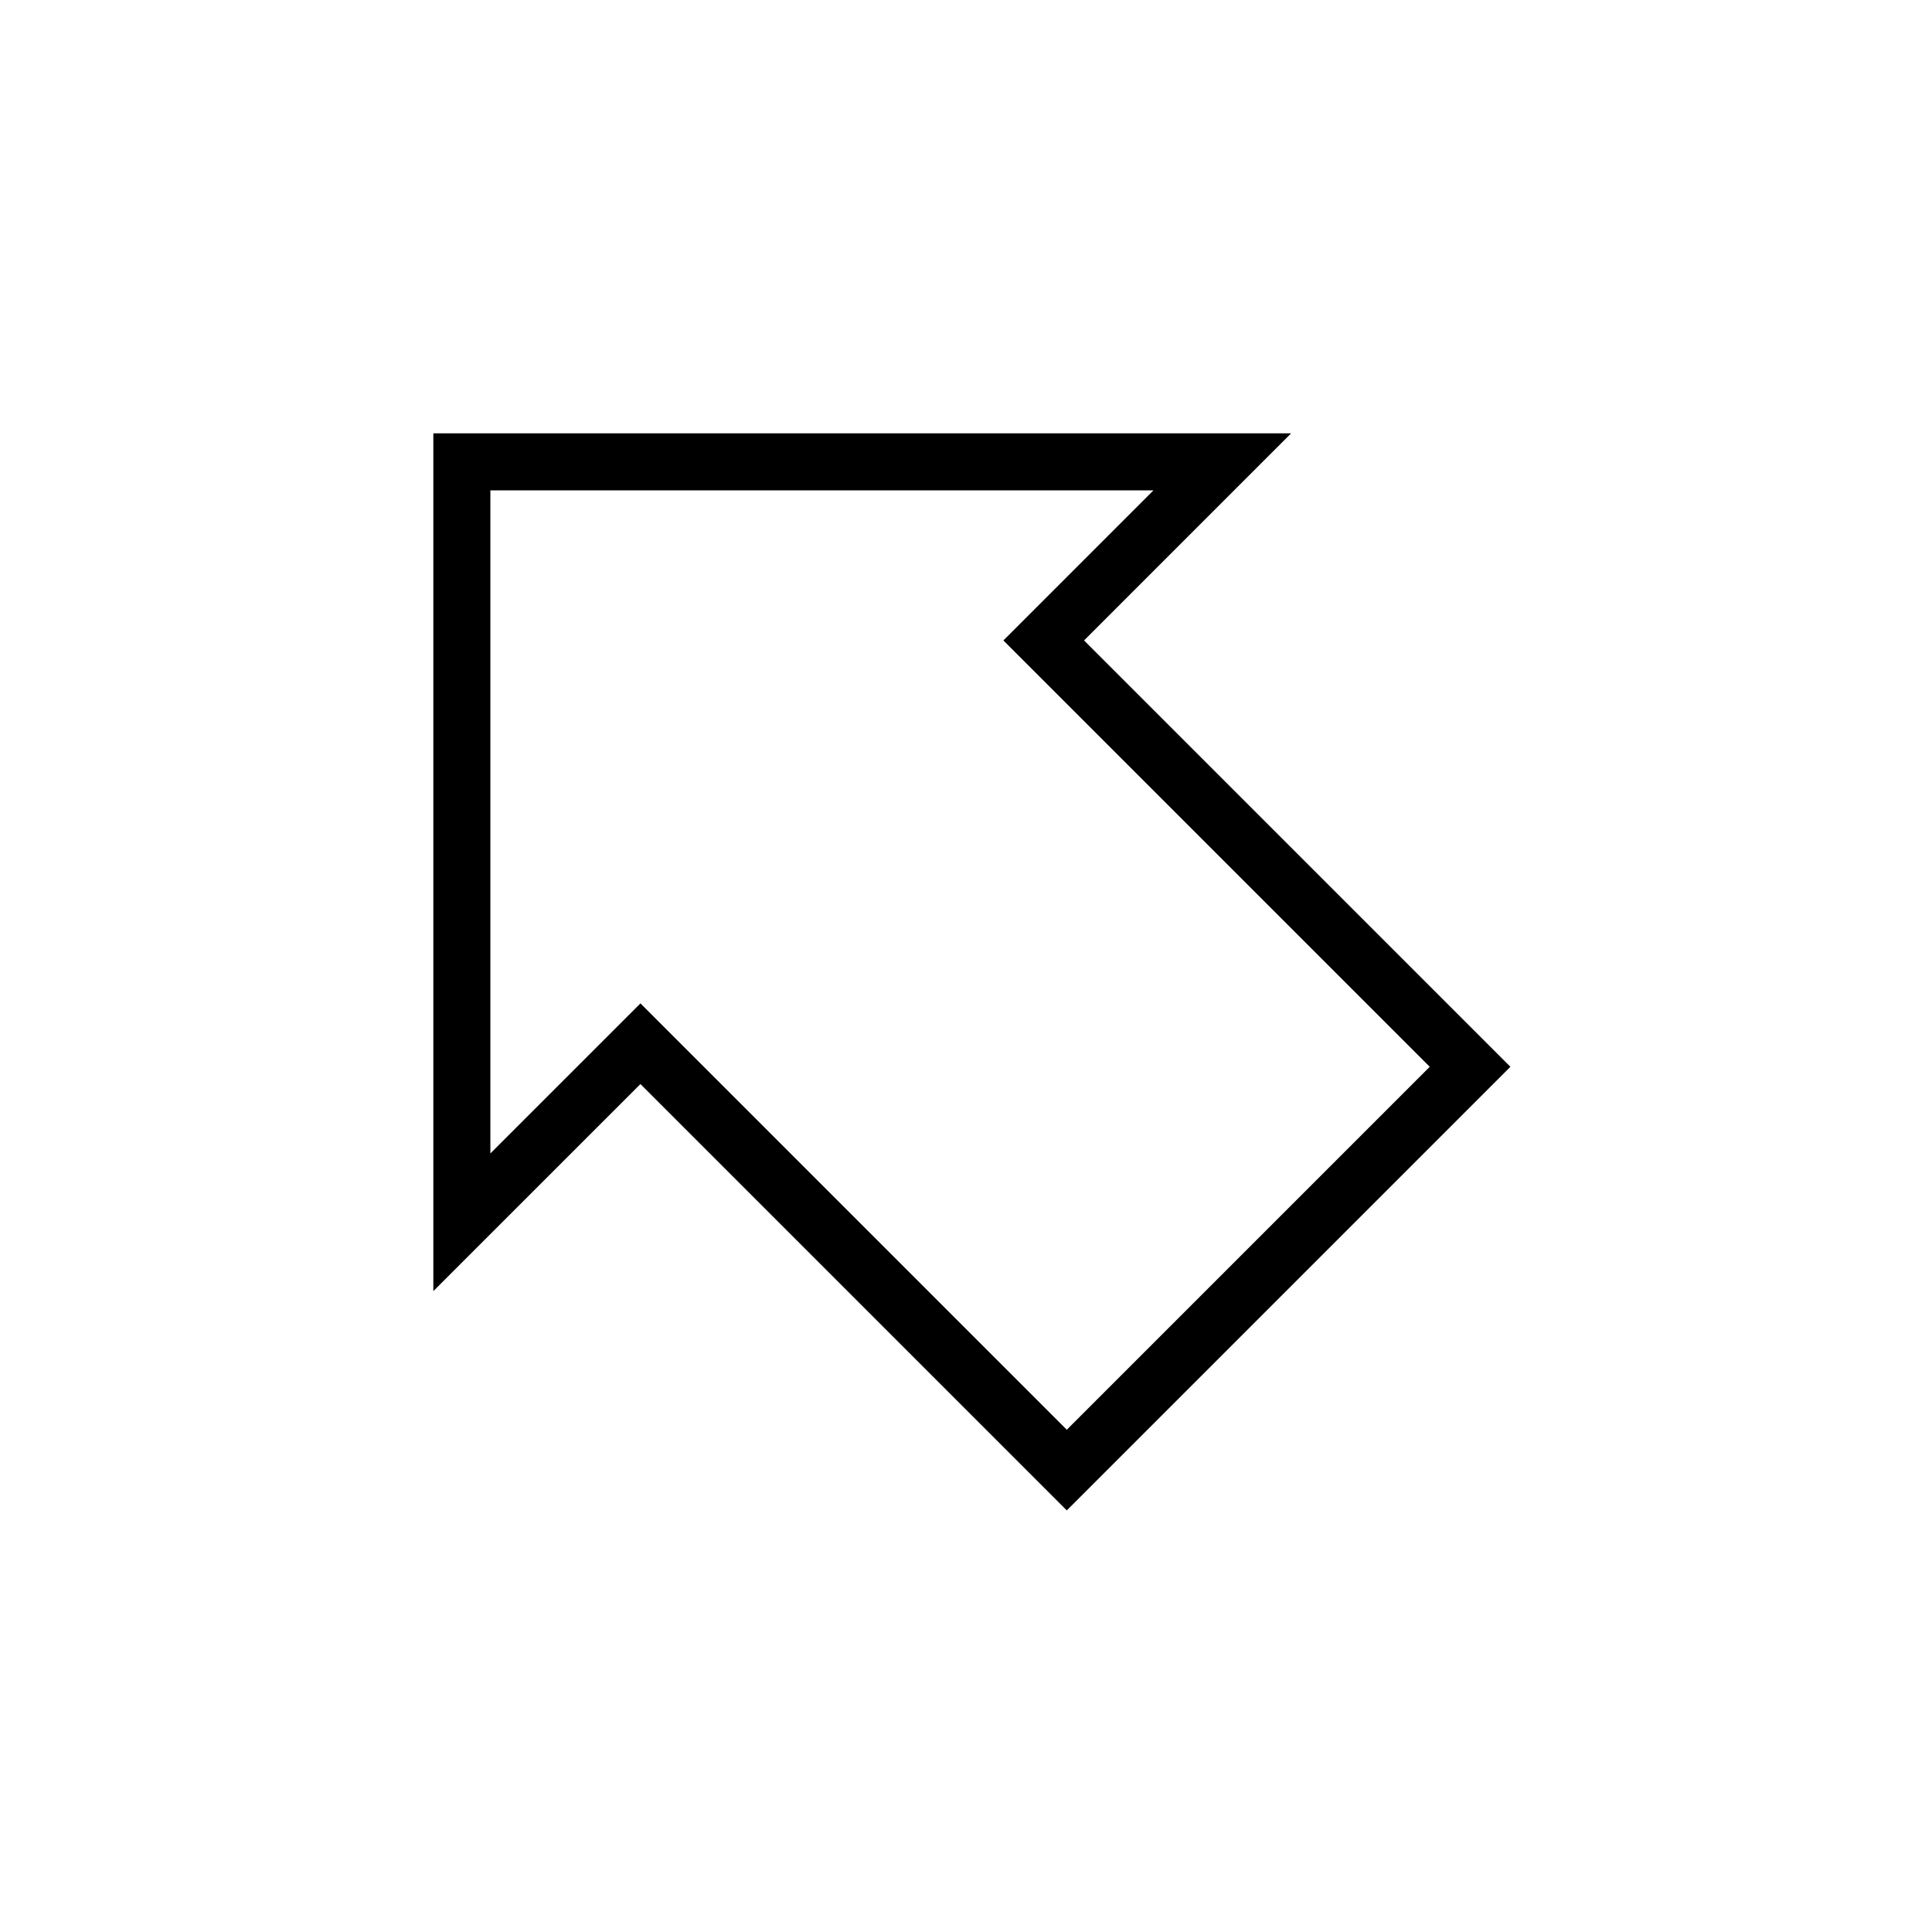 <?xml version="1.0" encoding="UTF-8"?>
<!-- Uploaded to: ICON Repo, www.svgrepo.com, Generator: ICON Repo Mixer Tools -->
<svg width="800px" height="800px" version="1.1" viewBox="144 144 512 512" xmlns="http://www.w3.org/2000/svg">
 <defs>
  <clipPath id="a">
   <path d="m148.09 148.09h503.81v503.81h-503.81z"/>
  </clipPath>
 </defs>
 <g clip-path="url(#a)">
  <path transform="matrix(5.038 0 0 5.038 148.09 148.09)" d="m23.483 23.483v40l9.394-9.393 22.427 22.427 21.213-21.213-22.427-22.427 9.393-9.394z" fill="none" stroke="#000000" stroke-miterlimit="10" stroke-width="3"/>
 </g>
</svg>